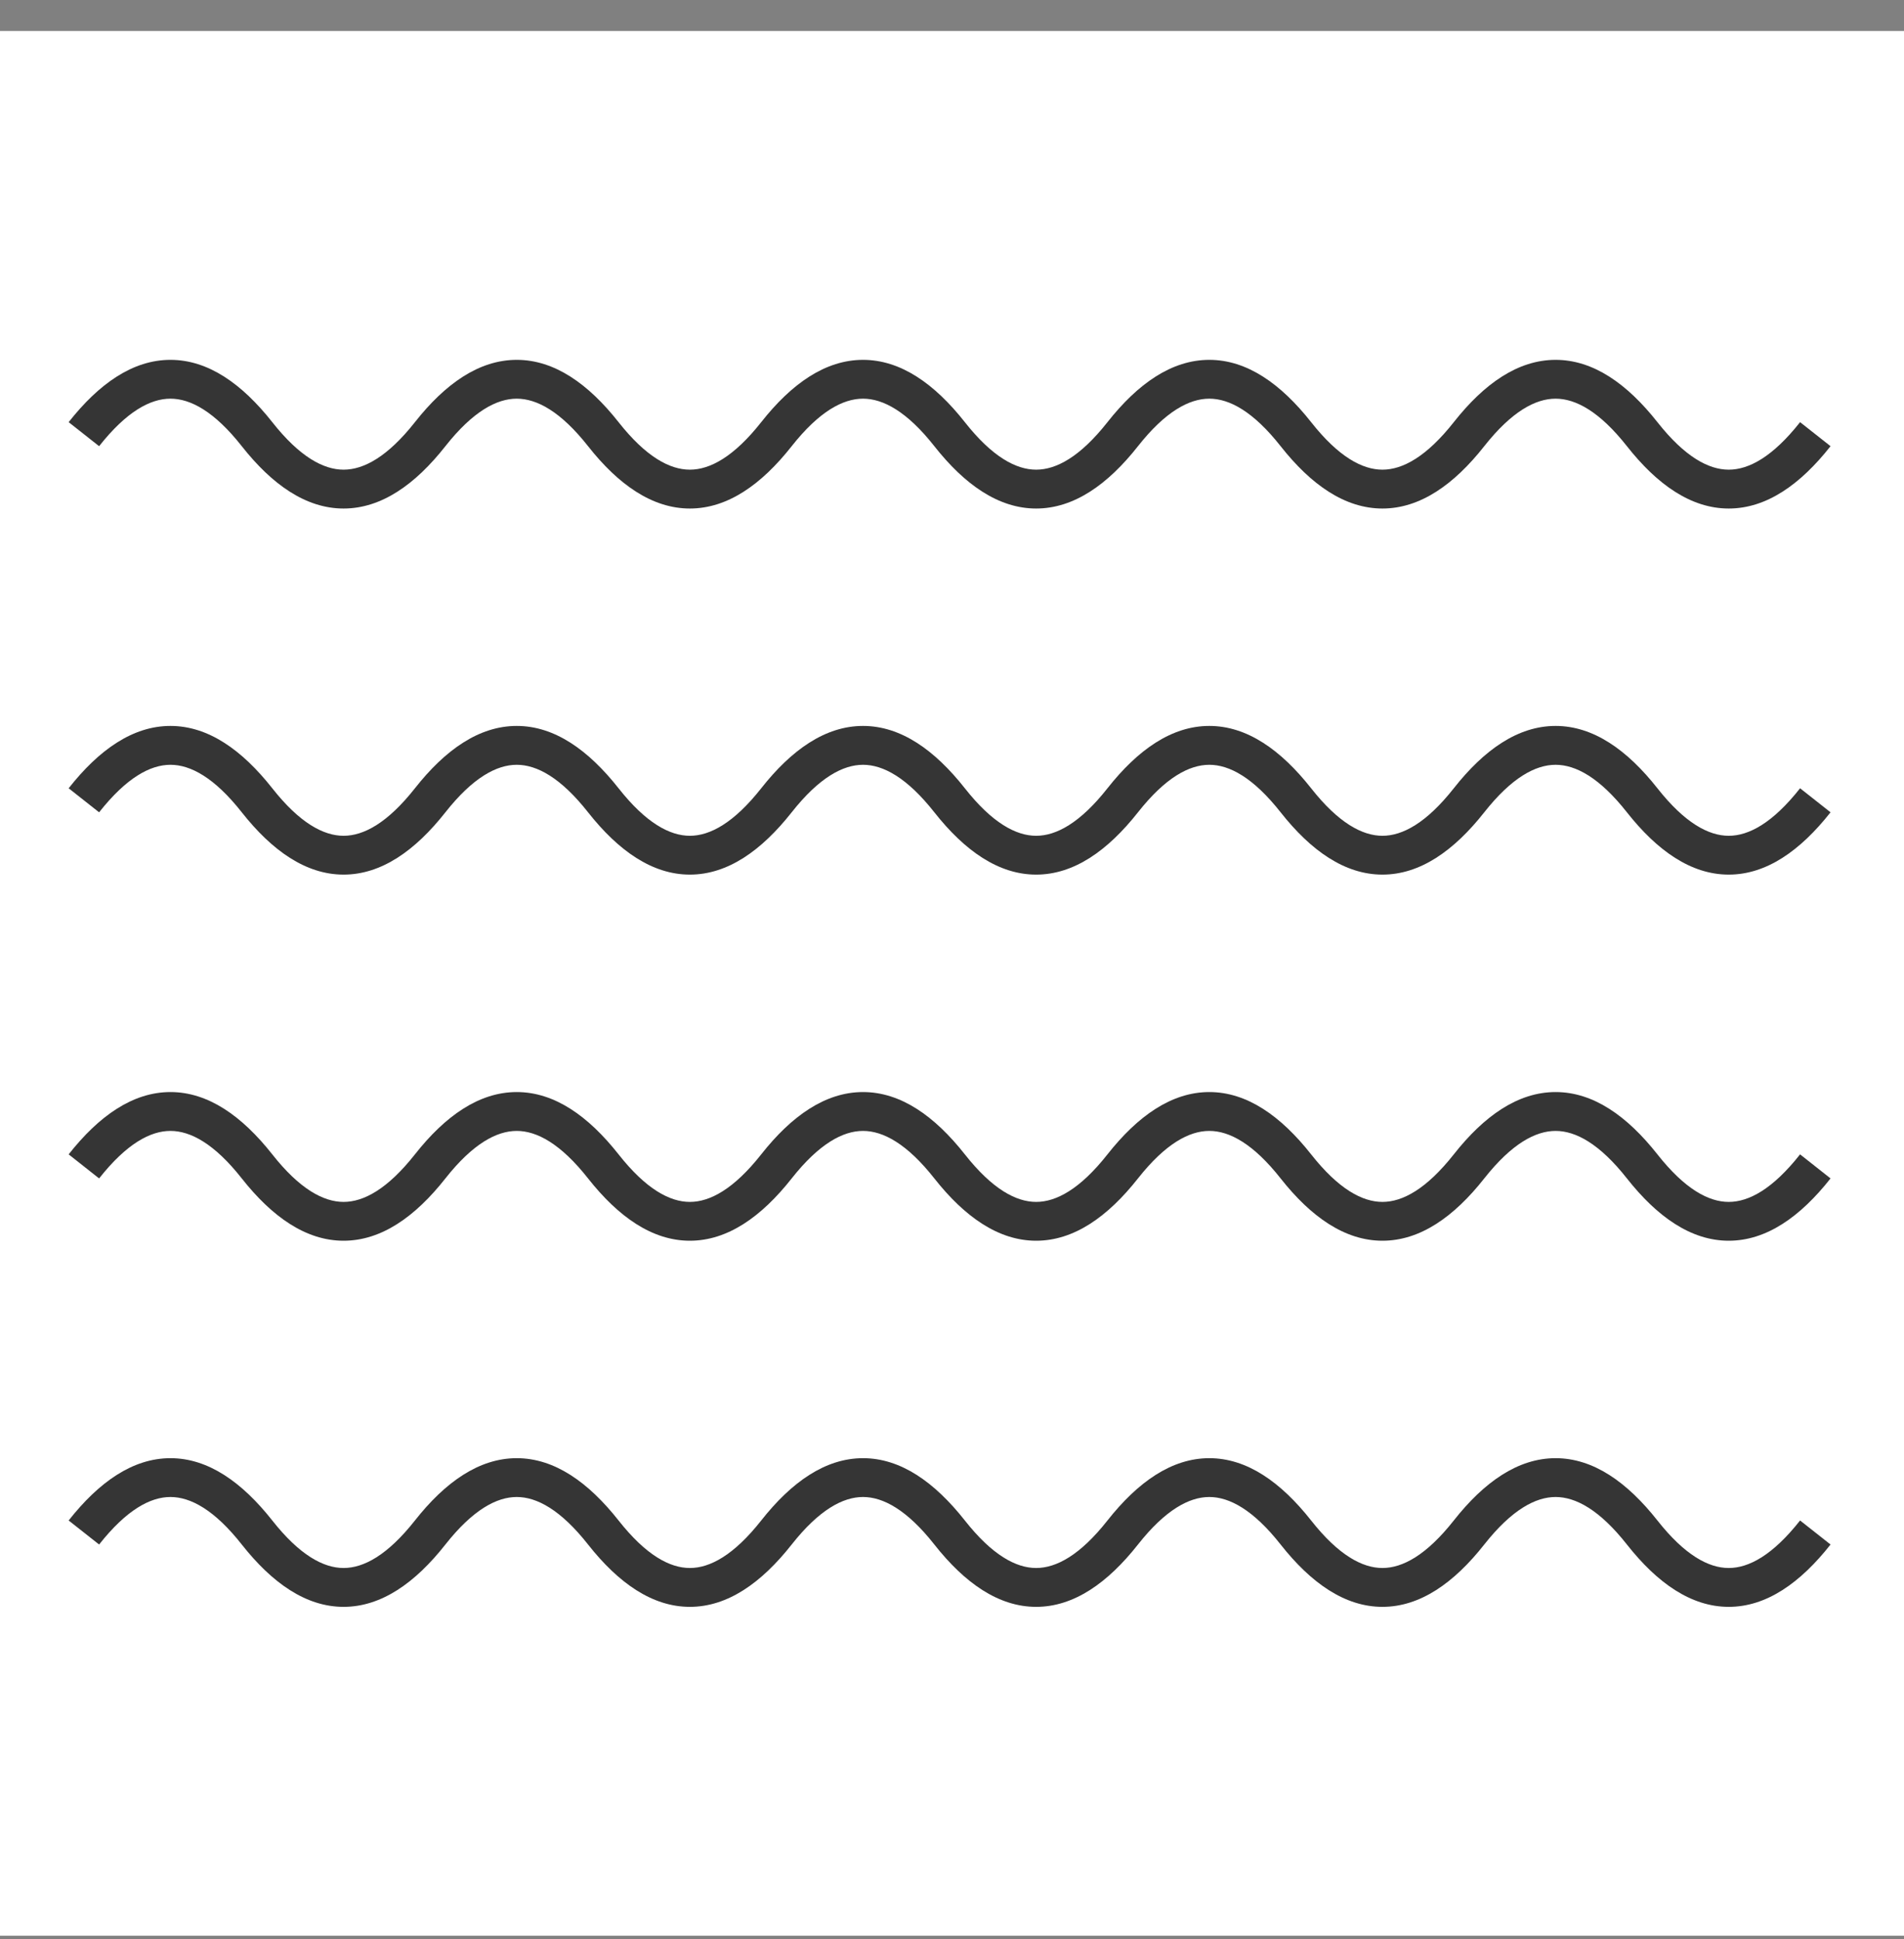 <svg width="55" height="56" viewBox="0 0 55 56" fill="none" xmlns="http://www.w3.org/2000/svg">
<rect x="0" y="0" width="55" height="56" fill="#808080" stroke="none"/>
<rect width="55" height="55" transform="translate(0 0.895)" fill="white"/>
<path fill-rule="evenodd" clip-rule="evenodd" d="M4.924 22.084C4.345 22.084 3.656 22.451 2.863 23.456L1.983 22.762C2.857 21.652 3.835 20.962 4.924 20.962C6.012 20.962 6.99 21.652 7.865 22.762C8.657 23.767 9.347 24.134 9.925 24.134C10.504 24.134 11.193 23.767 11.986 22.762C12.86 21.652 13.838 20.962 14.927 20.962C16.015 20.962 16.993 21.652 17.868 22.762C18.66 23.767 19.349 24.134 19.928 24.134C20.507 24.134 21.196 23.767 21.989 22.762C22.863 21.652 23.841 20.962 24.93 20.962C26.018 20.962 26.996 21.652 27.871 22.762C28.663 23.767 29.352 24.134 29.931 24.134C30.51 24.134 31.199 23.767 31.991 22.762C32.866 21.652 33.844 20.962 34.933 20.962C36.021 20.962 36.999 21.652 37.874 22.762C38.666 23.767 39.355 24.134 39.934 24.134C40.513 24.134 41.202 23.767 41.995 22.762C42.869 21.652 43.847 20.962 44.936 20.962C46.024 20.962 47.002 21.652 47.877 22.762C48.669 23.767 49.358 24.134 49.937 24.134C50.516 24.134 51.205 23.767 51.998 22.762L52.878 23.456C52.003 24.565 51.026 25.255 49.937 25.255C48.849 25.255 47.871 24.565 46.996 23.456C46.204 22.451 45.514 22.084 44.936 22.084C44.357 22.084 43.668 22.451 42.875 23.456C42 24.565 41.023 25.255 39.934 25.255C38.846 25.255 37.868 24.565 36.993 23.456C36.201 22.451 35.511 22.084 34.933 22.084C34.354 22.084 33.665 22.451 32.872 23.456C31.997 24.565 31.02 25.255 29.931 25.255C28.843 25.255 27.865 24.565 26.99 23.456C26.198 22.451 25.508 22.084 24.93 22.084C24.351 22.084 23.662 22.451 22.869 23.456C21.994 24.565 21.017 25.255 19.928 25.255C18.84 25.255 17.862 24.565 16.987 23.456C16.195 22.451 15.505 22.084 14.927 22.084C14.348 22.084 13.659 22.451 12.866 23.456C11.992 24.565 11.014 25.255 9.925 25.255C8.837 25.255 7.859 24.565 6.984 23.456C6.192 22.451 5.502 22.084 4.924 22.084Z" fill="#353535"/>
<path fill-rule="evenodd" clip-rule="evenodd" d="M4.924 11.512C4.345 11.512 3.656 11.879 2.863 12.884L1.983 12.19C2.857 11.081 3.835 10.391 4.924 10.391C6.012 10.391 6.99 11.081 7.865 12.19C8.657 13.195 9.347 13.562 9.925 13.562C10.504 13.562 11.193 13.195 11.986 12.19C12.86 11.081 13.838 10.391 14.927 10.391C16.015 10.391 16.993 11.081 17.868 12.19C18.66 13.195 19.349 13.562 19.928 13.562C20.507 13.562 21.196 13.195 21.989 12.19C22.863 11.081 23.841 10.391 24.93 10.391C26.018 10.391 26.996 11.081 27.871 12.19C28.663 13.195 29.352 13.562 29.931 13.562C30.51 13.562 31.199 13.195 31.991 12.19C32.866 11.081 33.844 10.391 34.933 10.391C36.021 10.391 36.999 11.081 37.874 12.19C38.666 13.195 39.355 13.562 39.934 13.562C40.513 13.562 41.202 13.195 41.995 12.19C42.869 11.081 43.847 10.391 44.936 10.391C46.024 10.391 47.002 11.081 47.877 12.19C48.669 13.195 49.358 13.562 49.937 13.562C50.516 13.562 51.205 13.195 51.998 12.19L52.878 12.884C52.003 13.994 51.026 14.684 49.937 14.684C48.849 14.684 47.871 13.994 46.996 12.884C46.204 11.879 45.514 11.512 44.936 11.512C44.357 11.512 43.668 11.879 42.875 12.884C42 13.994 41.023 14.684 39.934 14.684C38.846 14.684 37.868 13.994 36.993 12.884C36.201 11.879 35.511 11.512 34.933 11.512C34.354 11.512 33.665 11.879 32.872 12.884C31.997 13.994 31.02 14.684 29.931 14.684C28.843 14.684 27.865 13.994 26.99 12.884C26.198 11.879 25.508 11.512 24.93 11.512C24.351 11.512 23.662 11.879 22.869 12.884C21.994 13.994 21.017 14.684 19.928 14.684C18.84 14.684 17.862 13.994 16.987 12.884C16.195 11.879 15.505 11.512 14.927 11.512C14.348 11.512 13.659 11.879 12.866 12.884C11.992 13.994 11.014 14.684 9.925 14.684C8.837 14.684 7.859 13.994 6.984 12.884C6.192 11.879 5.502 11.512 4.924 11.512Z" fill="#353535"/>
<path fill-rule="evenodd" clip-rule="evenodd" d="M4.924 32.656C4.345 32.656 3.656 33.023 2.863 34.028L1.983 33.333C2.857 32.224 3.835 31.534 4.924 31.534C6.012 31.534 6.99 32.224 7.865 33.333C8.657 34.338 9.347 34.706 9.925 34.706C10.504 34.706 11.193 34.338 11.986 33.333C12.86 32.224 13.838 31.534 14.927 31.534C16.015 31.534 16.993 32.224 17.868 33.333C18.66 34.338 19.349 34.706 19.928 34.706C20.507 34.706 21.196 34.338 21.989 33.333C22.863 32.224 23.841 31.534 24.93 31.534C26.018 31.534 26.996 32.224 27.871 33.333C28.663 34.338 29.352 34.706 29.931 34.706C30.51 34.706 31.199 34.338 31.991 33.333C32.866 32.224 33.844 31.534 34.933 31.534C36.021 31.534 36.999 32.224 37.874 33.333C38.666 34.338 39.355 34.706 39.934 34.706C40.513 34.706 41.202 34.338 41.995 33.333C42.869 32.224 43.847 31.534 44.936 31.534C46.024 31.534 47.002 32.224 47.877 33.333C48.669 34.338 49.358 34.706 49.937 34.706C50.516 34.706 51.205 34.338 51.998 33.333L52.878 34.028C52.003 35.137 51.026 35.827 49.937 35.827C48.849 35.827 47.871 35.137 46.996 34.028C46.204 33.023 45.514 32.656 44.936 32.656C44.357 32.656 43.668 33.023 42.875 34.028C42 35.137 41.023 35.827 39.934 35.827C38.846 35.827 37.868 35.137 36.993 34.028C36.201 33.023 35.511 32.656 34.933 32.656C34.354 32.656 33.665 33.023 32.872 34.028C31.997 35.137 31.02 35.827 29.931 35.827C28.843 35.827 27.865 35.137 26.99 34.028C26.198 33.023 25.508 32.656 24.93 32.656C24.351 32.656 23.662 33.023 22.869 34.028C21.994 35.137 21.017 35.827 19.928 35.827C18.84 35.827 17.862 35.137 16.987 34.028C16.195 33.023 15.505 32.656 14.927 32.656C14.348 32.656 13.659 33.023 12.866 34.028C11.992 35.137 11.014 35.827 9.925 35.827C8.837 35.827 7.859 35.137 6.984 34.028C6.192 33.023 5.502 32.656 4.924 32.656Z" fill="#353535"/>
<path fill-rule="evenodd" clip-rule="evenodd" d="M4.924 43.227C4.345 43.227 3.656 43.594 2.863 44.599L1.983 43.905C2.857 42.796 3.835 42.106 4.924 42.106C6.012 42.106 6.99 42.796 7.865 43.905C8.657 44.91 9.347 45.277 9.925 45.277C10.504 45.277 11.193 44.91 11.986 43.905C12.86 42.796 13.838 42.106 14.927 42.106C16.015 42.106 16.993 42.796 17.868 43.905C18.66 44.91 19.349 45.277 19.928 45.277C20.507 45.277 21.196 44.91 21.989 43.905C22.863 42.796 23.841 42.106 24.93 42.106C26.018 42.106 26.996 42.796 27.871 43.905C28.663 44.91 29.352 45.277 29.931 45.277C30.51 45.277 31.199 44.91 31.991 43.905C32.866 42.796 33.844 42.106 34.933 42.106C36.021 42.106 36.999 42.796 37.874 43.905C38.666 44.91 39.355 45.277 39.934 45.277C40.513 45.277 41.202 44.91 41.995 43.905C42.869 42.796 43.847 42.106 44.936 42.106C46.024 42.106 47.002 42.796 47.877 43.905C48.669 44.91 49.358 45.277 49.937 45.277C50.516 45.277 51.205 44.91 51.998 43.905L52.878 44.599C52.003 45.709 51.026 46.399 49.937 46.399C48.849 46.399 47.871 45.709 46.996 44.599C46.204 43.594 45.514 43.227 44.936 43.227C44.357 43.227 43.668 43.594 42.875 44.599C42 45.709 41.023 46.399 39.934 46.399C38.846 46.399 37.868 45.709 36.993 44.599C36.201 43.594 35.511 43.227 34.933 43.227C34.354 43.227 33.665 43.594 32.872 44.599C31.997 45.709 31.02 46.399 29.931 46.399C28.843 46.399 27.865 45.709 26.99 44.599C26.198 43.594 25.508 43.227 24.93 43.227C24.351 43.227 23.662 43.594 22.869 44.599C21.994 45.709 21.017 46.399 19.928 46.399C18.84 46.399 17.862 45.709 16.987 44.599C16.195 43.594 15.505 43.227 14.927 43.227C14.348 43.227 13.659 43.594 12.866 44.599C11.992 45.709 11.014 46.399 9.925 46.399C8.837 46.399 7.859 45.709 6.984 44.599C6.192 43.594 5.502 43.227 4.924 43.227Z" fill="#353535"/>
</svg>
